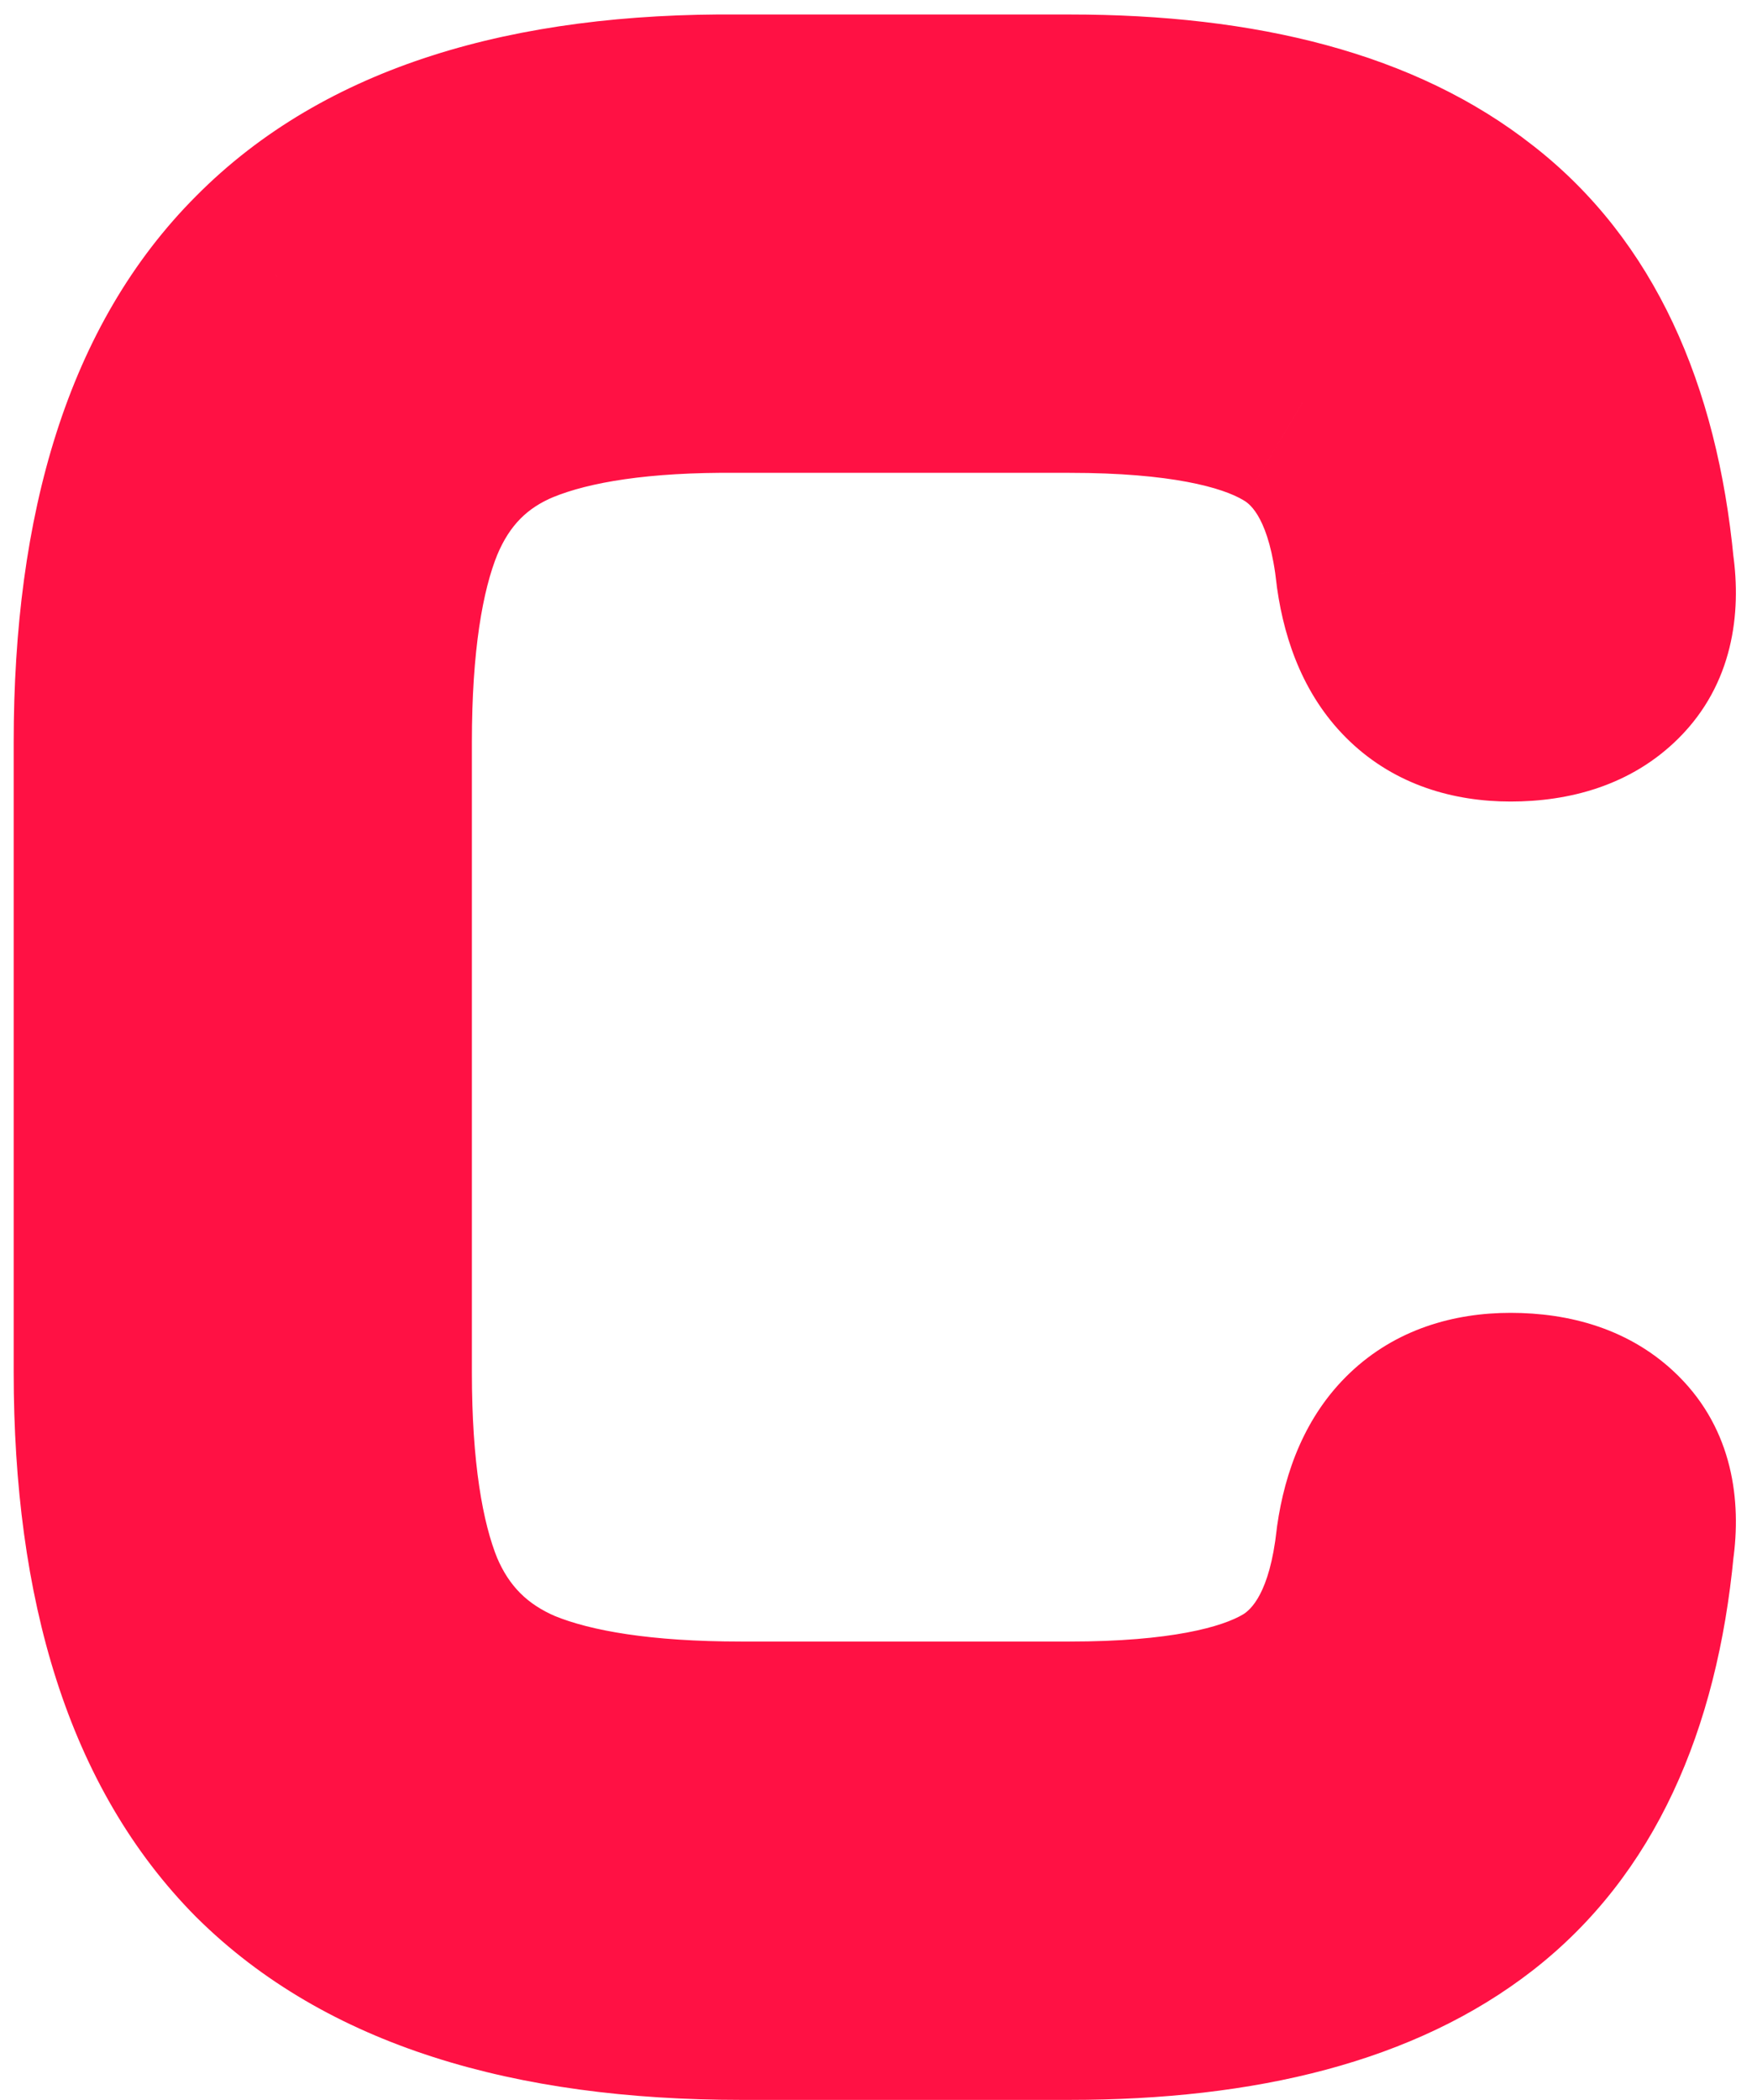 <svg width="77" height="92" viewBox="0 0 77 92" fill="none" xmlns="http://www.w3.org/2000/svg">
    <path d="M32.48 86.995C23.32 86.995 16.54 84.815 12.14 80.455C7.78 76.055 5.6 69.275 5.6 60.115V32.515C5.6 23.275 7.78 16.475 12.14 12.115C16.5 7.715 23.24 5.555 32.36 5.635H46.88C54.4 5.635 60.14 7.195 64.1 10.315C68.06 13.395 70.36 18.275 71 24.955C71.24 26.635 70.92 27.915 70.04 28.795C69.16 29.675 67.88 30.115 66.2 30.115C63.16 30.115 61.4 28.435 60.92 25.075C60.52 21.395 59.24 18.915 57.08 17.635C54.96 16.355 51.56 15.715 46.88 15.715H32.36C28.12 15.675 24.78 16.155 22.34 17.155C19.94 18.155 18.22 19.895 17.18 22.375C16.18 24.815 15.68 28.195 15.68 32.515V60.115C15.68 64.395 16.18 67.755 17.18 70.195C18.22 72.635 19.96 74.375 22.4 75.415C24.84 76.415 28.2 76.915 32.48 76.915H46.88C51.56 76.915 54.96 76.275 57.08 74.995C59.24 73.675 60.52 71.195 60.92 67.555C61.4 64.195 63.16 62.515 66.2 62.515C67.88 62.515 69.16 62.955 70.04 63.835C70.92 64.715 71.24 65.995 71 67.675C70.36 74.395 68.06 79.295 64.1 82.375C60.14 85.455 54.4 86.995 46.88 86.995H32.48Z" fill="#ff1144"/>
    <path d="M12.14 80.455L8.588 83.975L8.604 83.991L8.621 84.007L12.14 80.455ZM12.14 12.115L15.675 15.651L15.684 15.643L15.692 15.634L12.14 12.115ZM32.36 5.635L32.316 10.635L32.338 10.635H32.36V5.635ZM64.1 10.315L61.006 14.243L61.018 14.252L61.03 14.262L64.1 10.315ZM71 24.955L66.023 25.432L66.034 25.547L66.05 25.662L71 24.955ZM70.04 28.795L73.576 32.331L73.576 32.331L70.04 28.795ZM60.92 25.075L55.949 25.615L55.958 25.699L55.97 25.782L60.92 25.075ZM57.08 17.635L54.496 21.915L54.513 21.926L54.531 21.937L57.08 17.635ZM32.36 15.715L32.313 20.715L32.336 20.715H32.36V15.715ZM22.34 17.155L20.444 12.529L20.43 12.534L20.417 12.54L22.34 17.155ZM17.18 22.375L12.569 20.442L12.561 20.46L12.553 20.479L17.18 22.375ZM17.18 70.195L12.553 72.091L12.567 72.124L12.58 72.156L17.18 70.195ZM22.4 75.415L20.439 80.015L20.472 80.028L20.504 80.042L22.4 75.415ZM57.08 74.995L59.664 79.275L59.676 79.269L59.687 79.261L57.08 74.995ZM60.92 67.555L55.97 66.848L55.959 66.928L55.95 67.009L60.92 67.555ZM70.04 63.835L73.576 60.3L73.576 60.3L70.04 63.835ZM71 67.675L66.05 66.968L66.034 67.084L66.022 67.201L71 67.675ZM64.1 82.375L67.17 86.322L67.17 86.322L64.1 82.375ZM32.48 81.995C24.012 81.995 18.756 79.972 15.659 76.903L8.621 84.007C14.324 89.658 22.628 91.995 32.48 91.995V81.995ZM15.692 76.936C12.623 73.839 10.6 68.583 10.6 60.115H0.6C0.6 69.967 2.937 78.272 8.588 83.975L15.692 76.936ZM10.6 60.115V32.515H0.6V60.115H10.6ZM10.6 32.515C10.6 23.948 12.632 18.695 15.675 15.651L8.604 8.58C2.928 14.256 0.6 22.603 0.6 32.515H10.6ZM15.692 15.634C18.732 12.567 23.908 10.561 32.316 10.635L32.404 0.635C22.572 0.549 14.268 2.864 8.588 8.596L15.692 15.634ZM32.36 10.635H46.88V0.635H32.36V10.635ZM46.88 10.635C53.806 10.635 58.268 12.086 61.006 14.243L67.194 6.388C62.012 2.304 54.994 0.635 46.88 0.635V10.635ZM61.03 14.262C63.574 16.24 65.468 19.64 66.023 25.432L75.977 24.478C75.252 16.91 72.546 10.55 67.17 6.368L61.03 14.262ZM66.05 25.662C66.104 26.037 66.055 26.101 66.089 25.962C66.108 25.887 66.148 25.769 66.224 25.632C66.302 25.493 66.398 25.366 66.504 25.26L73.576 32.331C75.942 29.965 76.325 26.877 75.95 24.248L66.05 25.662ZM66.504 25.26C66.569 25.195 66.636 25.144 66.698 25.106C66.758 25.069 66.795 25.056 66.795 25.057C66.786 25.059 66.615 25.115 66.2 25.115V35.115C68.729 35.115 71.467 34.439 73.576 32.331L66.504 25.26ZM66.2 25.115C65.896 25.115 65.789 25.073 65.812 25.081C65.853 25.095 65.954 25.145 66.052 25.238C66.251 25.428 66.013 25.369 65.87 24.368L55.97 25.782C56.307 28.142 57.189 30.602 59.148 32.472C61.175 34.408 63.731 35.115 66.2 35.115V25.115ZM65.891 24.535C65.405 20.065 63.697 15.744 59.629 13.334L54.531 21.937C54.783 22.086 55.635 22.726 55.949 25.615L65.891 24.535ZM59.664 13.355C56.336 11.345 51.789 10.715 46.88 10.715V20.715C51.331 20.715 53.584 21.365 54.496 21.915L59.664 13.355ZM46.88 10.715H32.36V20.715H46.88V10.715ZM32.407 10.715C27.858 10.672 23.762 11.169 20.444 12.529L24.236 21.782C25.798 21.141 28.382 20.678 32.313 20.715L32.407 10.715ZM20.417 12.54C16.758 14.065 14.098 16.795 12.569 20.442L21.791 24.309C22.342 22.995 23.122 22.246 24.263 21.77L20.417 12.54ZM12.553 20.479C11.199 23.784 10.68 27.907 10.68 32.515H20.68C20.68 28.483 21.161 25.846 21.806 24.271L12.553 20.479ZM10.68 32.515V60.115H20.68V32.515H10.68ZM10.68 60.115C10.68 64.69 11.201 68.79 12.553 72.091L21.806 68.299C21.159 66.72 20.68 64.1 20.68 60.115H10.68ZM12.58 72.156C14.127 75.783 16.812 78.469 20.439 80.015L24.36 70.816C23.108 70.282 22.314 69.487 21.78 68.235L12.58 72.156ZM20.504 80.042C23.805 81.394 27.905 81.915 32.48 81.915V71.915C28.495 71.915 25.875 71.436 24.296 70.789L20.504 80.042ZM32.48 81.915H46.88V71.915H32.48V81.915ZM46.88 81.915C51.789 81.915 56.336 81.285 59.664 79.275L54.496 70.715C53.584 71.265 51.331 71.915 46.88 71.915V81.915ZM59.687 79.261C63.682 76.82 65.4 72.561 65.89 68.101L55.95 67.009C55.64 69.829 54.797 70.53 54.473 70.729L59.687 79.261ZM65.87 68.262C66.013 67.262 66.251 67.203 66.052 67.392C65.954 67.486 65.853 67.535 65.812 67.549C65.789 67.558 65.896 67.515 66.2 67.515V57.515C63.731 57.515 61.175 58.223 59.148 60.158C57.189 62.028 56.307 64.489 55.97 66.848L65.87 68.262ZM66.2 67.515C66.615 67.515 66.786 67.571 66.795 67.573C66.795 67.574 66.758 67.561 66.698 67.524C66.636 67.487 66.569 67.435 66.504 67.371L73.576 60.3C71.467 58.191 68.729 57.515 66.2 57.515V67.515ZM66.504 67.371C66.398 67.265 66.302 67.137 66.224 66.998C66.148 66.861 66.108 66.743 66.089 66.668C66.055 66.529 66.104 66.593 66.05 66.968L75.95 68.382C76.325 65.754 75.942 62.666 73.576 60.3L66.504 67.371ZM66.022 67.201C65.466 73.043 63.566 76.456 61.03 78.428L67.17 86.322C72.554 82.134 75.254 75.748 75.978 68.149L66.022 67.201ZM61.03 78.428C58.29 80.559 53.818 81.995 46.88 81.995V91.995C54.982 91.995 61.99 90.351 67.17 86.322L61.03 78.428ZM46.88 81.995H32.48V91.995H46.88V81.995Z" fill="#ff1144"/>
</svg>
